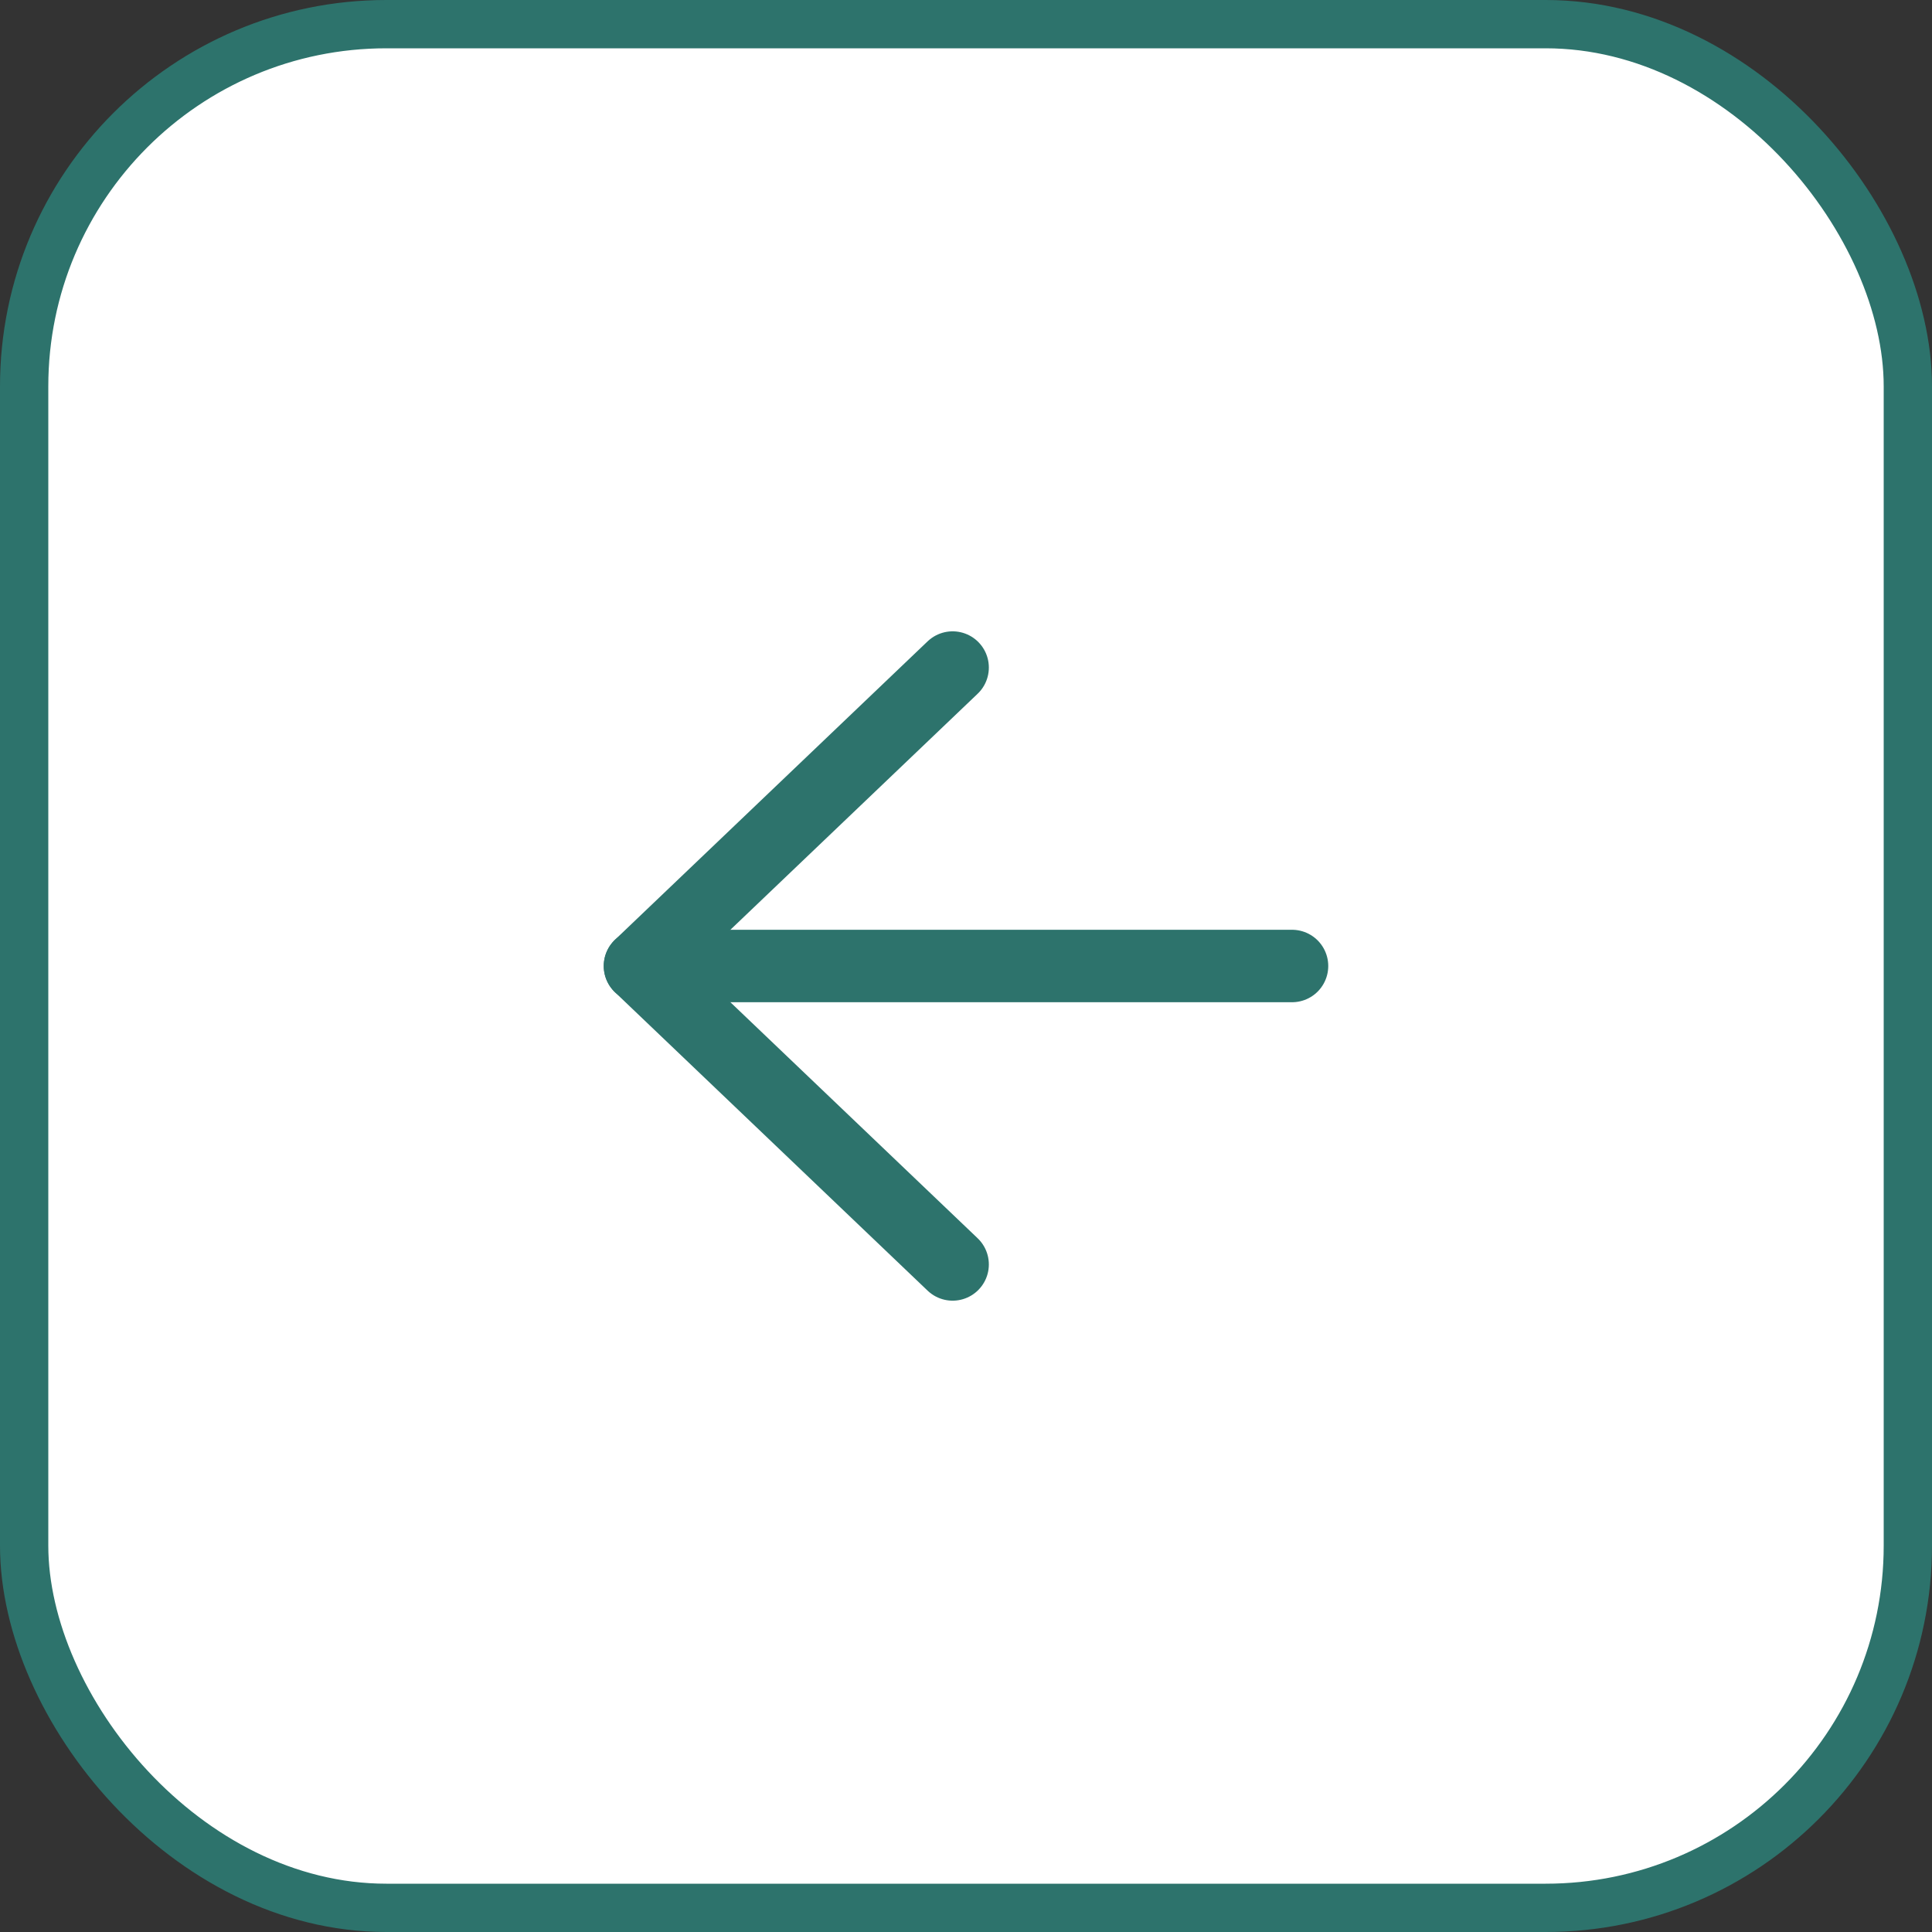 <svg width="40" height="40" viewBox="0 0 40 40" fill="none" xmlns="http://www.w3.org/2000/svg">
<rect x="0" y="0" width="40" height="40" fill="#333333" stroke="none"/>
<rect x="0.5" y="0.5" width="39" height="39" rx="7.5" fill="white"/>
<rect x="0.5" y="0.5" width="39" height="39" rx="7.5" stroke="#2D736C"/>
<path d="M19.723 26.179L13.25 20L19.723 13.821" stroke="#2D736C" stroke-width="1.5" stroke-linecap="round" stroke-linejoin="round"/>
<path d="M13.25 20L26.75 20" stroke="#2D736C" stroke-width="1.5" stroke-linecap="round" stroke-linejoin="round"/>
</svg>
